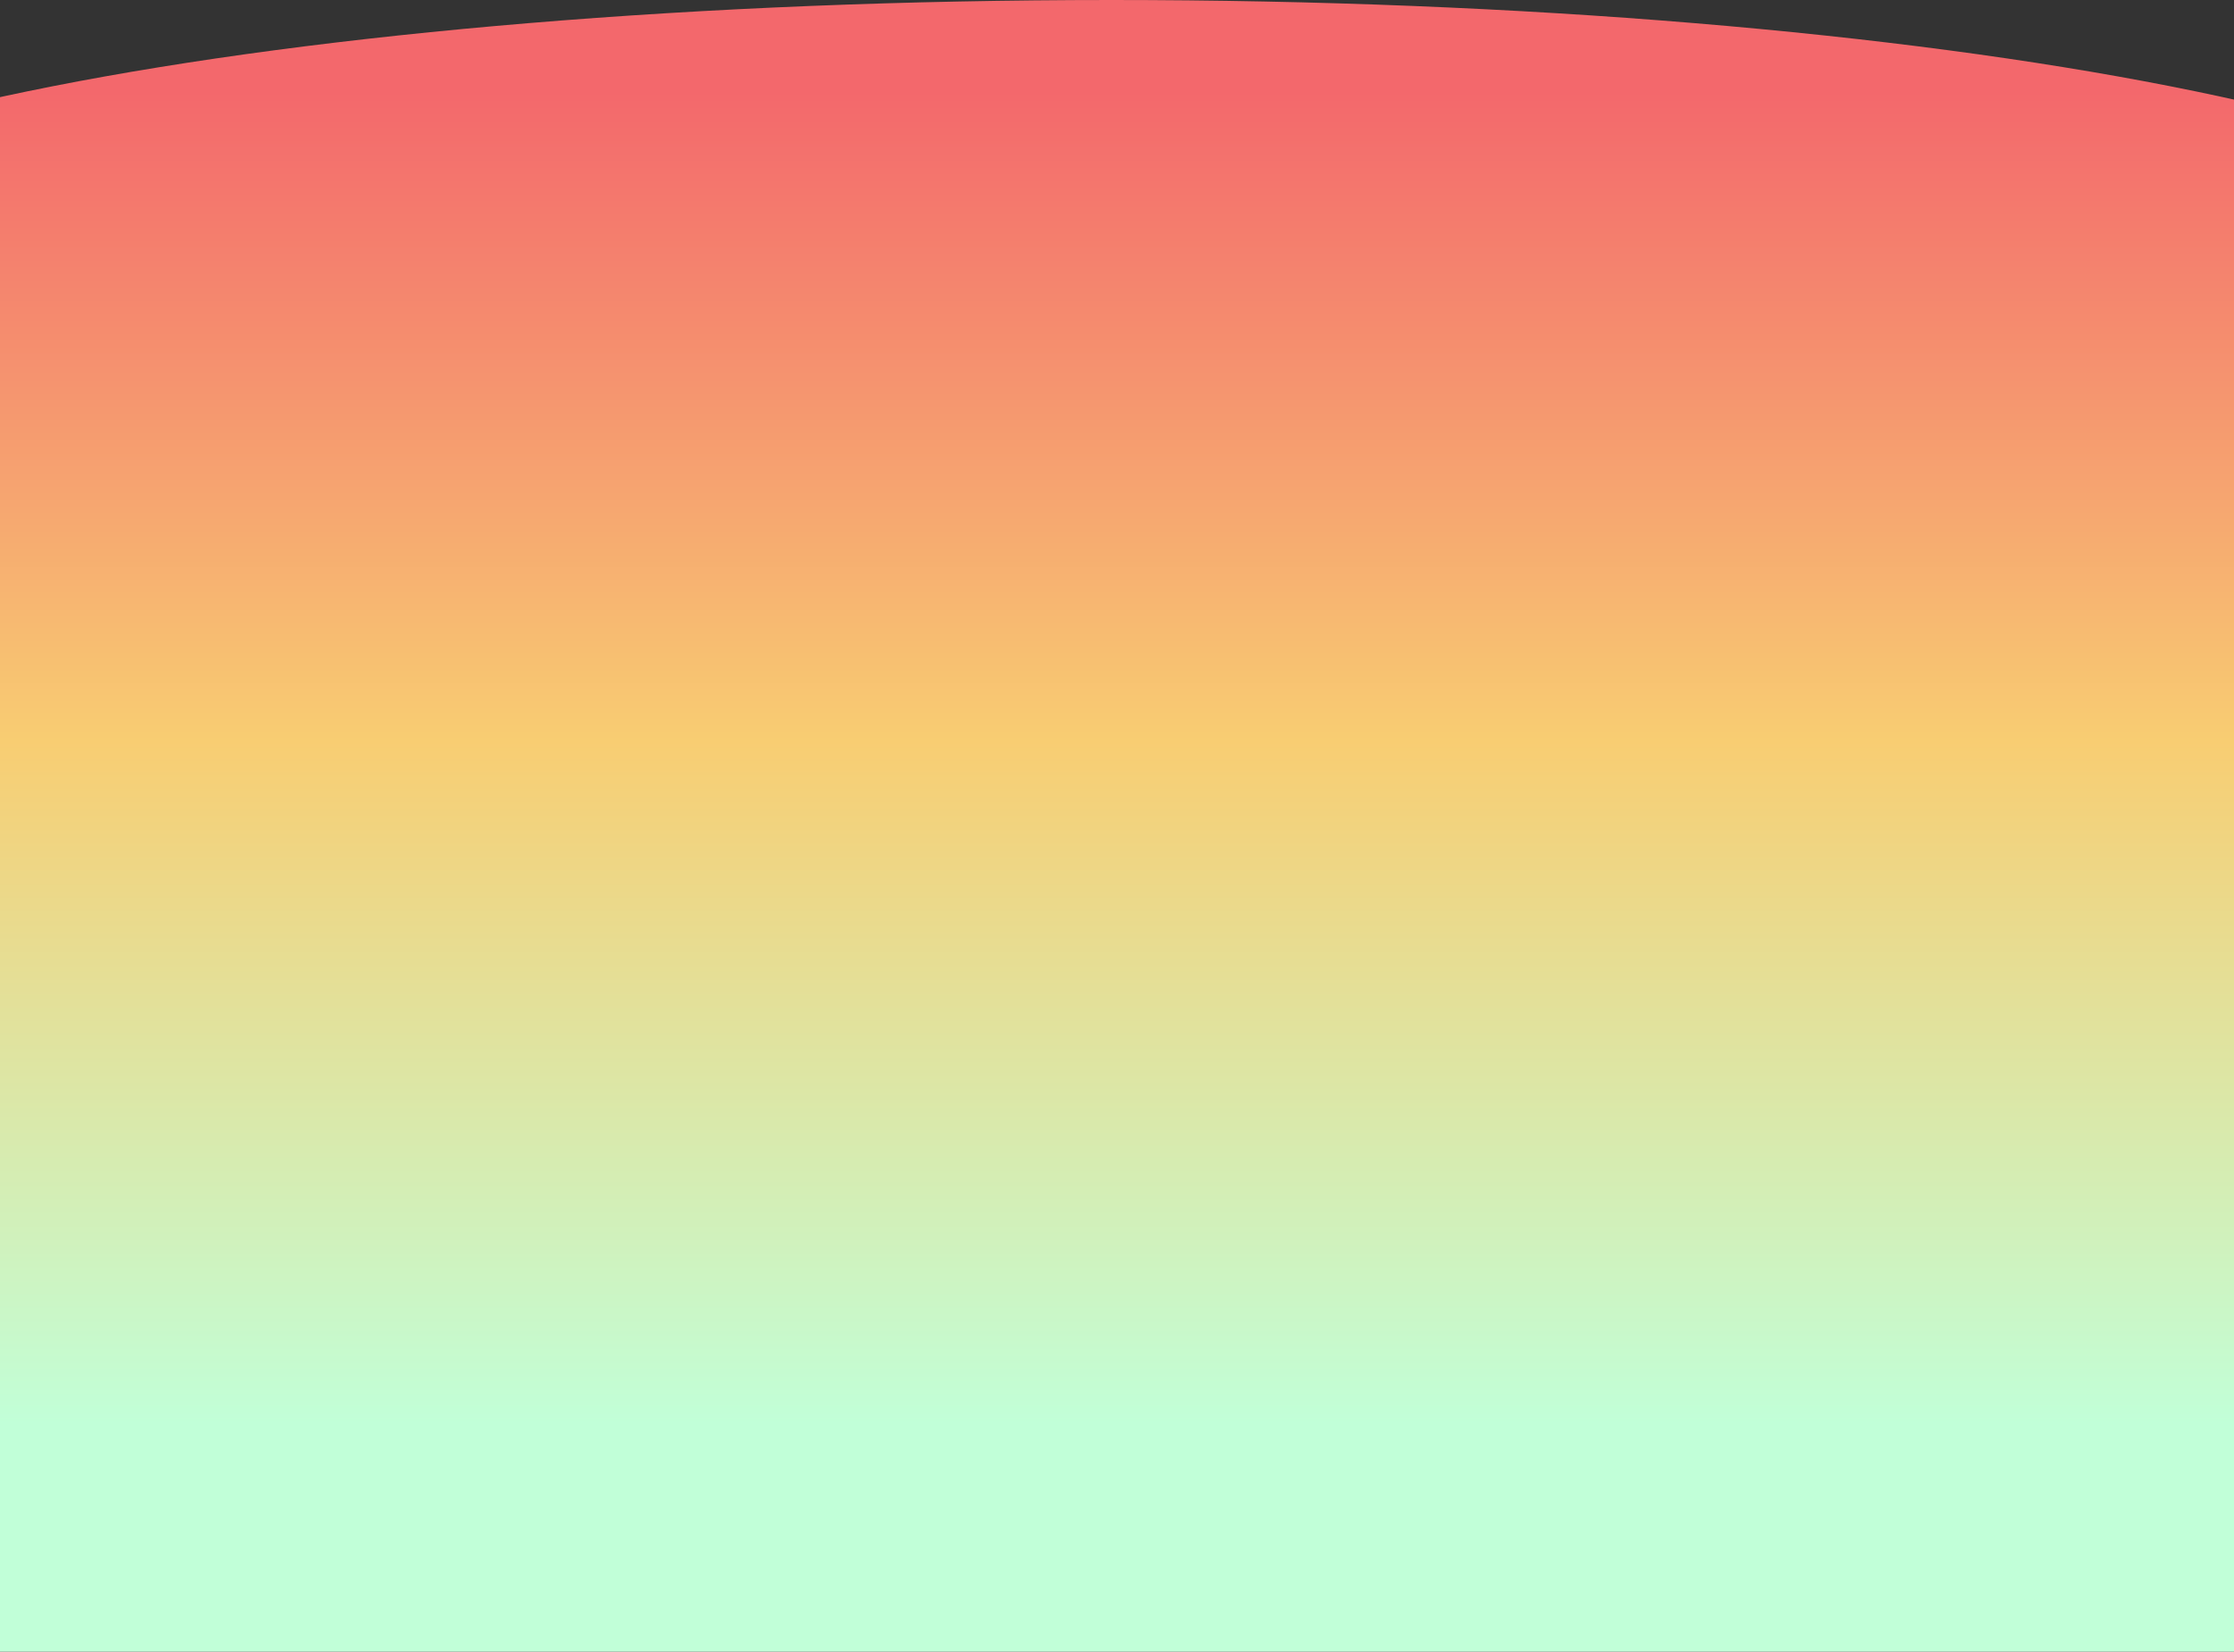 <svg xmlns="http://www.w3.org/2000/svg" width="1366" height="1010.056" viewBox="0 0 1366 1010.056">
    <rect x="0" y="0" width="1366" height="1010.056" fill="#333333" stroke="none"/>
    <defs><clipPath id="a"><rect width="1366" height="1010.056" transform="translate(0 643.46)" fill="none"/></clipPath><linearGradient id="b" x1="0.5" y1="0.858" x2="0.5" y2="0.061" gradientUnits="objectBoundingBox"><stop offset="0" stop-color="#c1ffd8"/><stop offset="0.513" stop-color="#f8cd72"/><stop offset="0.686" stop-color="#f6a770"/><stop offset="1" stop-color="#f3686c"/></linearGradient></defs><g transform="translate(0 -643.46)" clip-path="url(#a)"><path d="M0,1653.516V943.884c-146.456-31.9-235.6-74.152-235.6-120.506,0-99.366,409.756-179.918,915.215-179.918s915.214,80.552,915.214,179.918c0,45.632-86.411,87.3-228.823,119.012v711.126Z" fill="url(#b)"/></g>
</svg>
